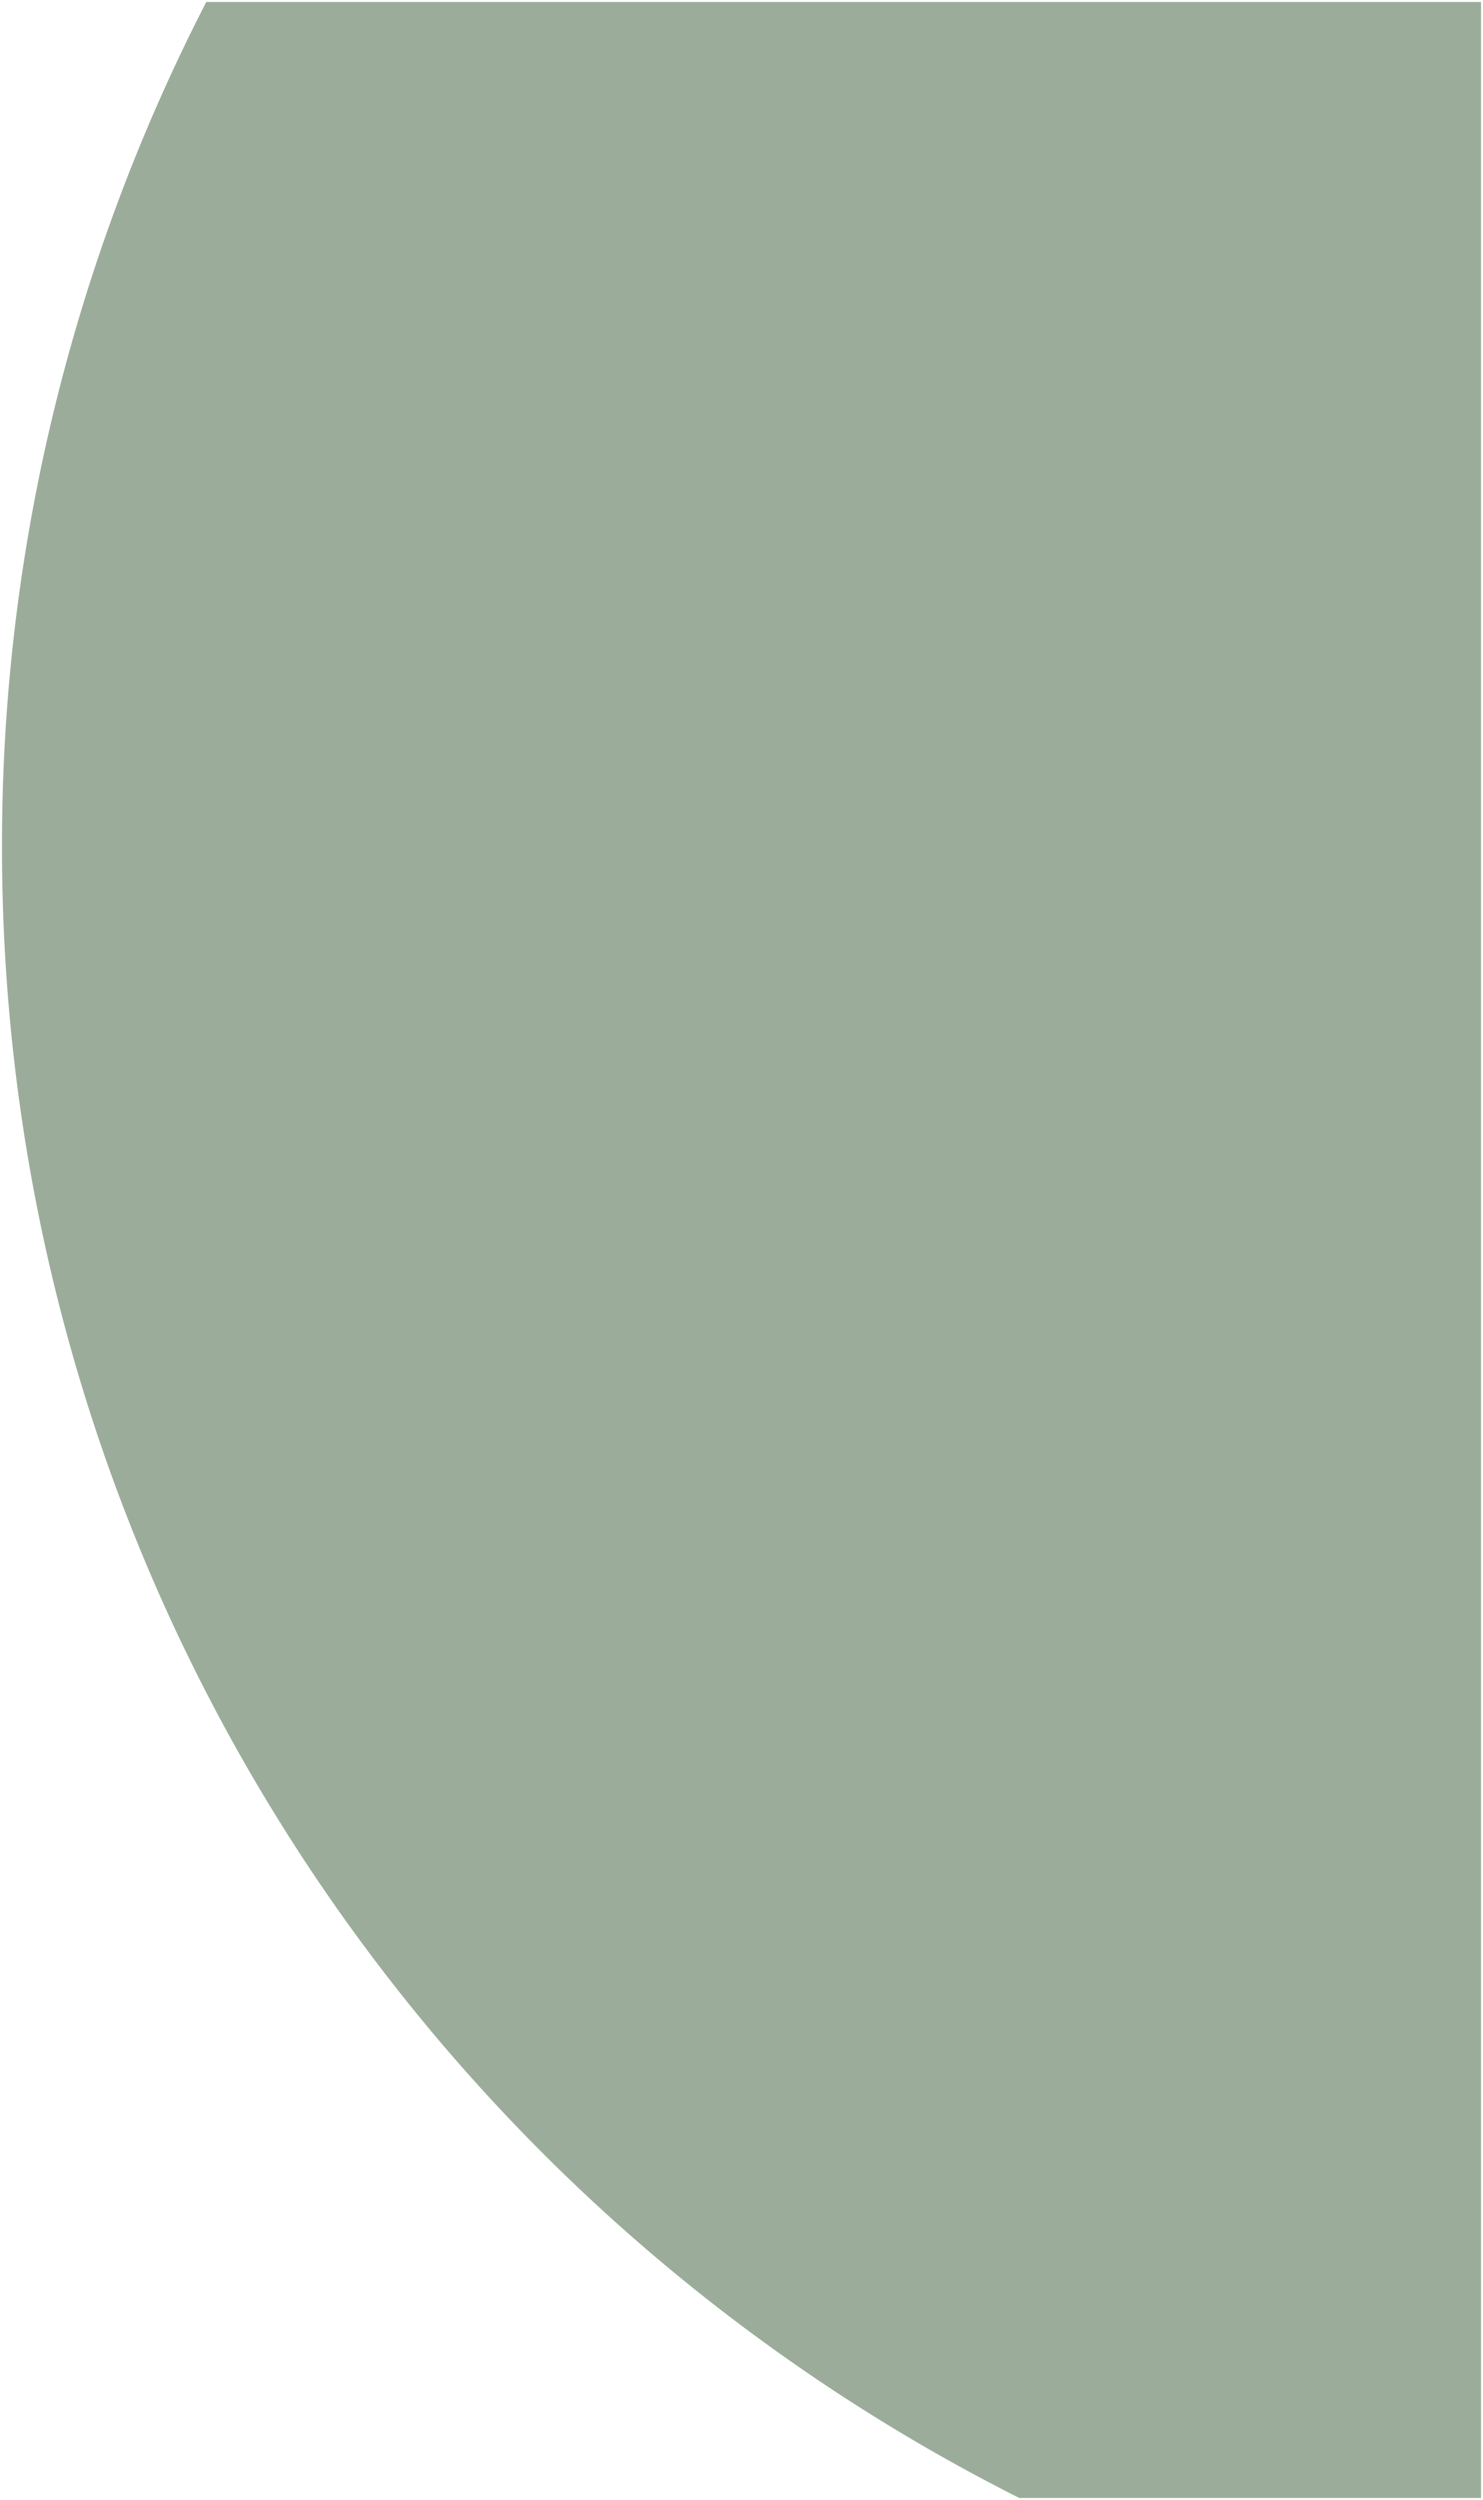 <svg xmlns="http://www.w3.org/2000/svg" width="371.474" height="626" viewBox="0 0 371.474 626">
  <path id="Intersection_8" data-name="Intersection 8" d="M604.342,625C453.213,548.928,349.526,392.4,349.526,211.666A460.469,460.469,0,0,1,400.7,0H720V625Z" transform="translate(-349.026 0.5)" fill="#063404" stroke="rgba(0,0,0,0)" stroke-miterlimit="10" stroke-width="1" opacity="0.4"/>
</svg>
